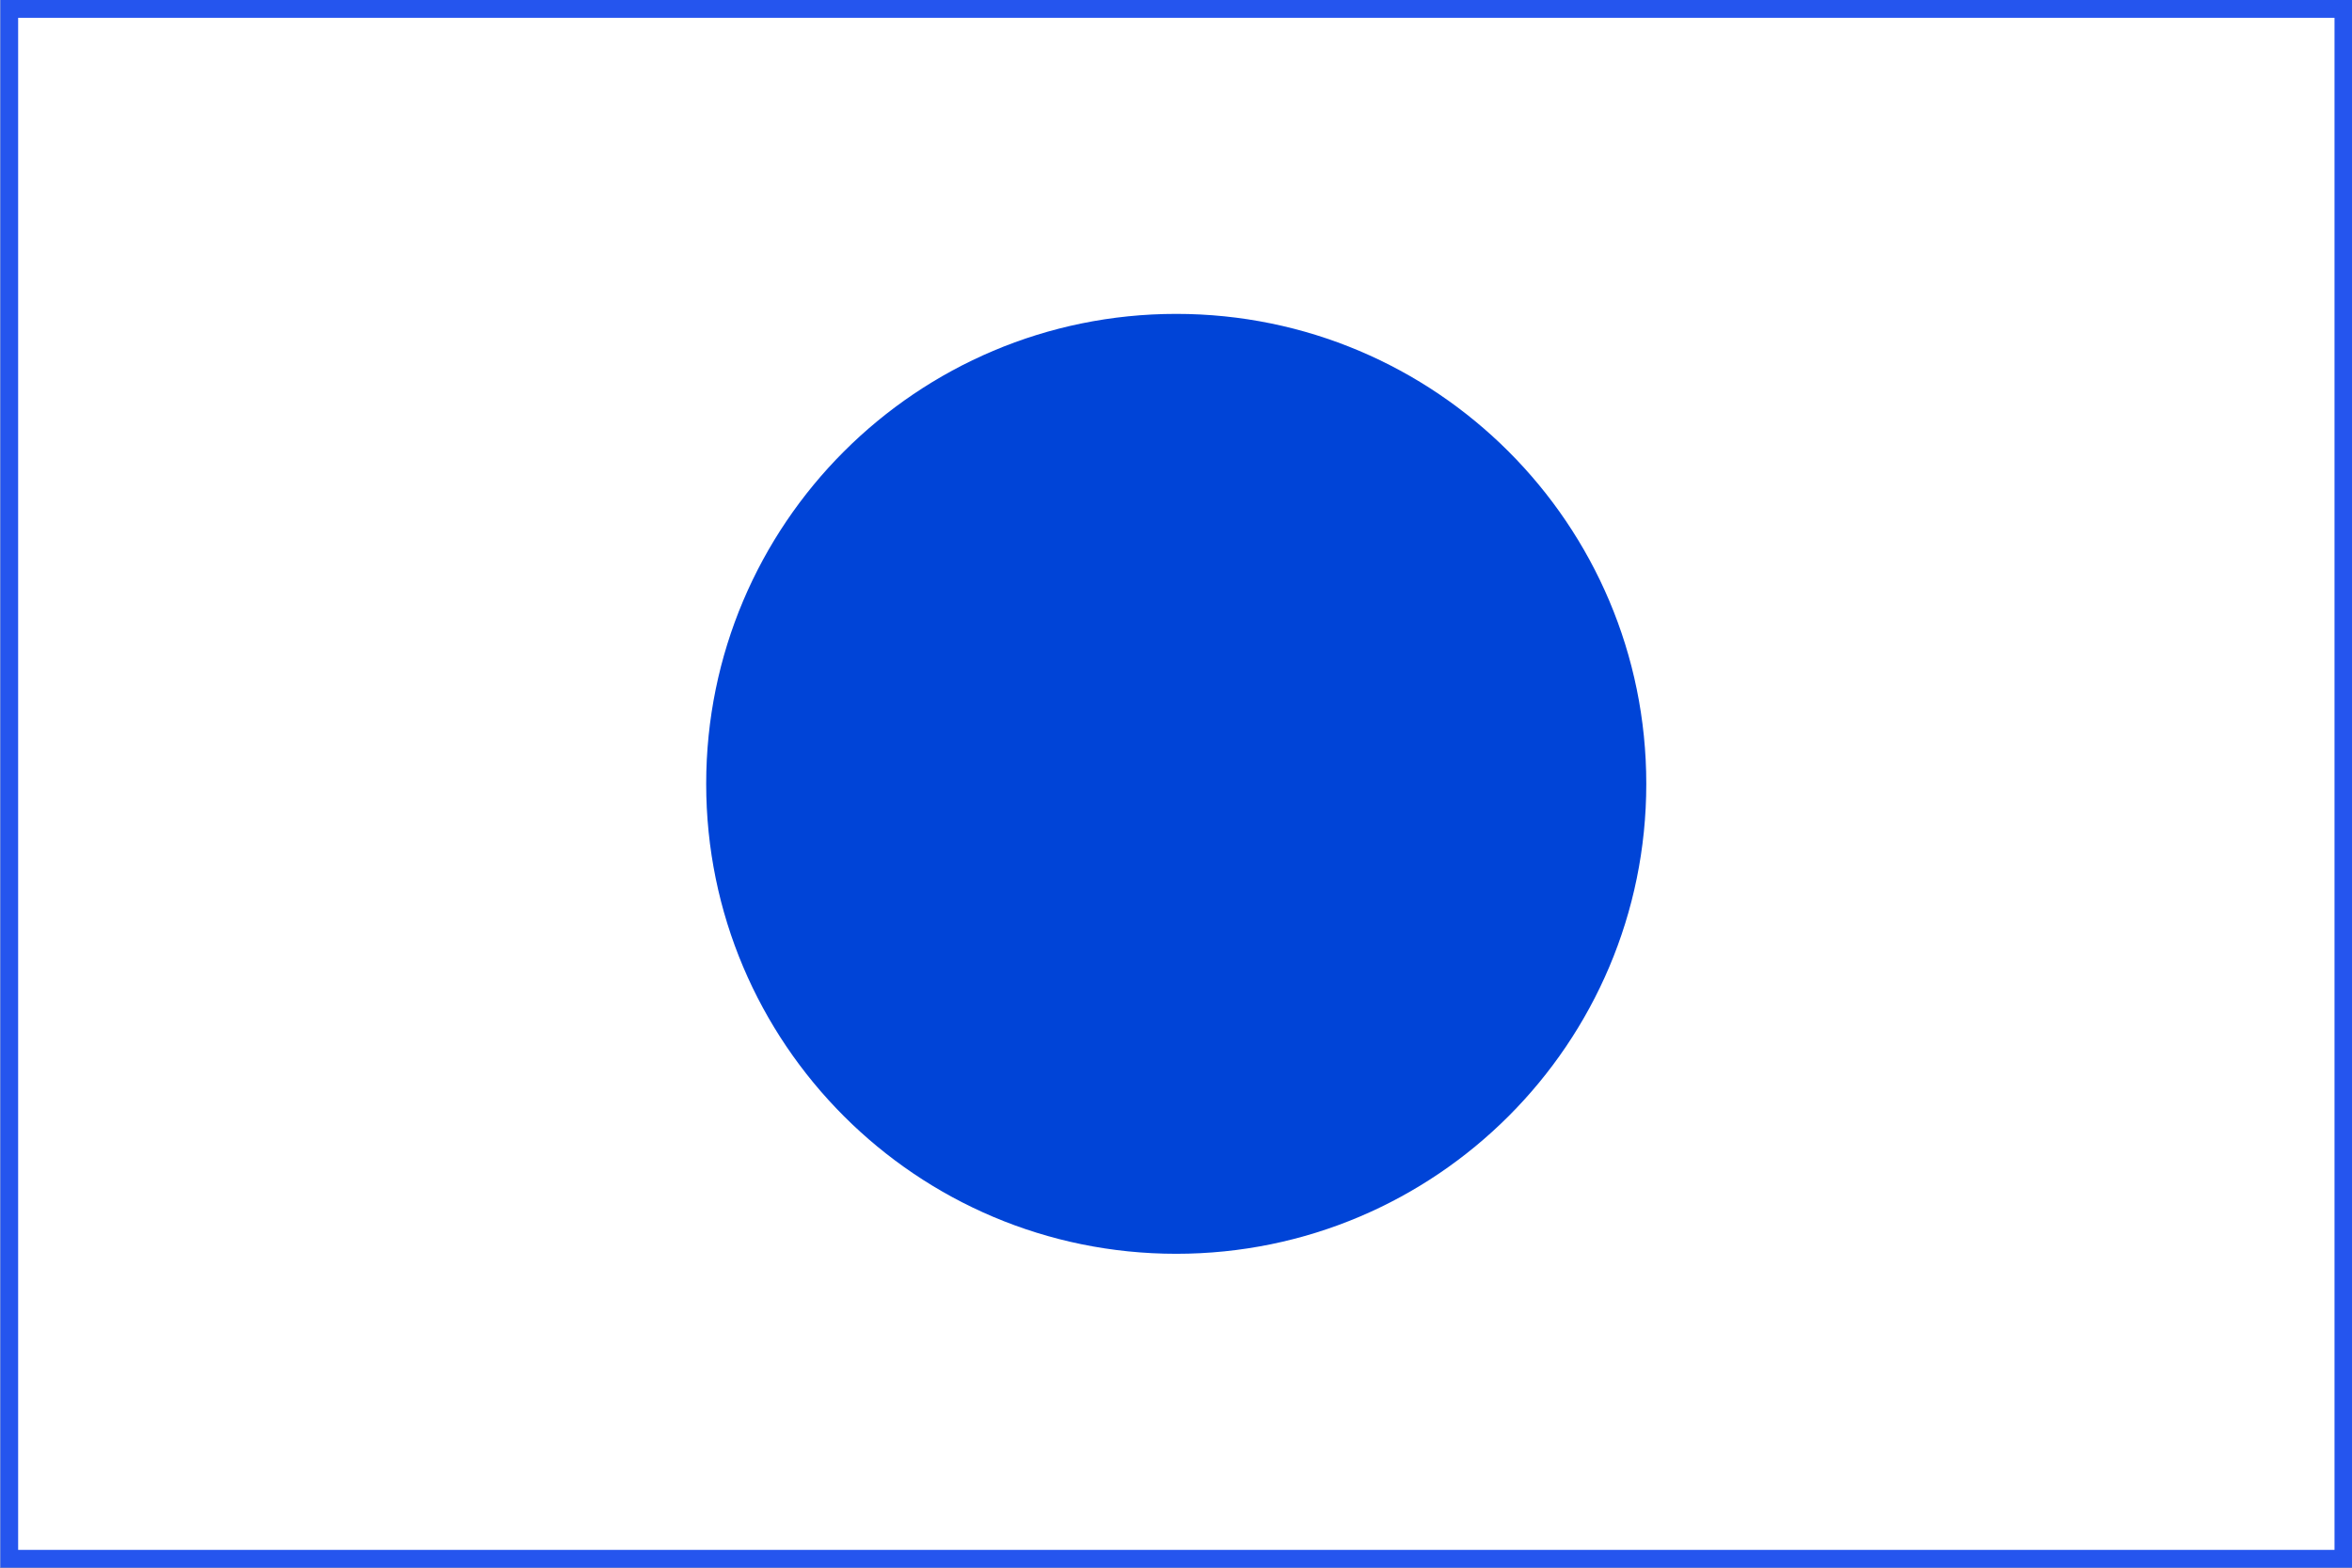 <svg fill="none" height="40" viewBox="0 0 60 40" width="60" xmlns="http://www.w3.org/2000/svg" xmlns:xlink="http://www.w3.org/1999/xlink"><rect x="0" y="0" width="60" height="40" fill="#333333" stroke="none"/><clipPath id="a"><path d="m0 0h60v40h-60z"/></clipPath><clipPath id="b"><path d="m0 0h60v40h-60z"/></clipPath><g clip-path="url(#a)"><path d="m0 0h60v40h-60z" fill="#c9c9c9"/><g clip-path="url(#b)"><path d="m59.78.227h-59.545v39.545h59.545z" fill="#fff"/><path d="m.008 40h60v-40h-60zm.455-39.545h59.091v39.091h-59.091z" fill="#2555ee"/><path d="m30.006 31.991c6.622 0 11.991-5.369 11.991-11.991s-5.369-11.991-11.991-11.991-11.991 5.369-11.991 11.991 5.369 11.991 11.991 11.991z" fill="#0044d7"/></g></g></svg>